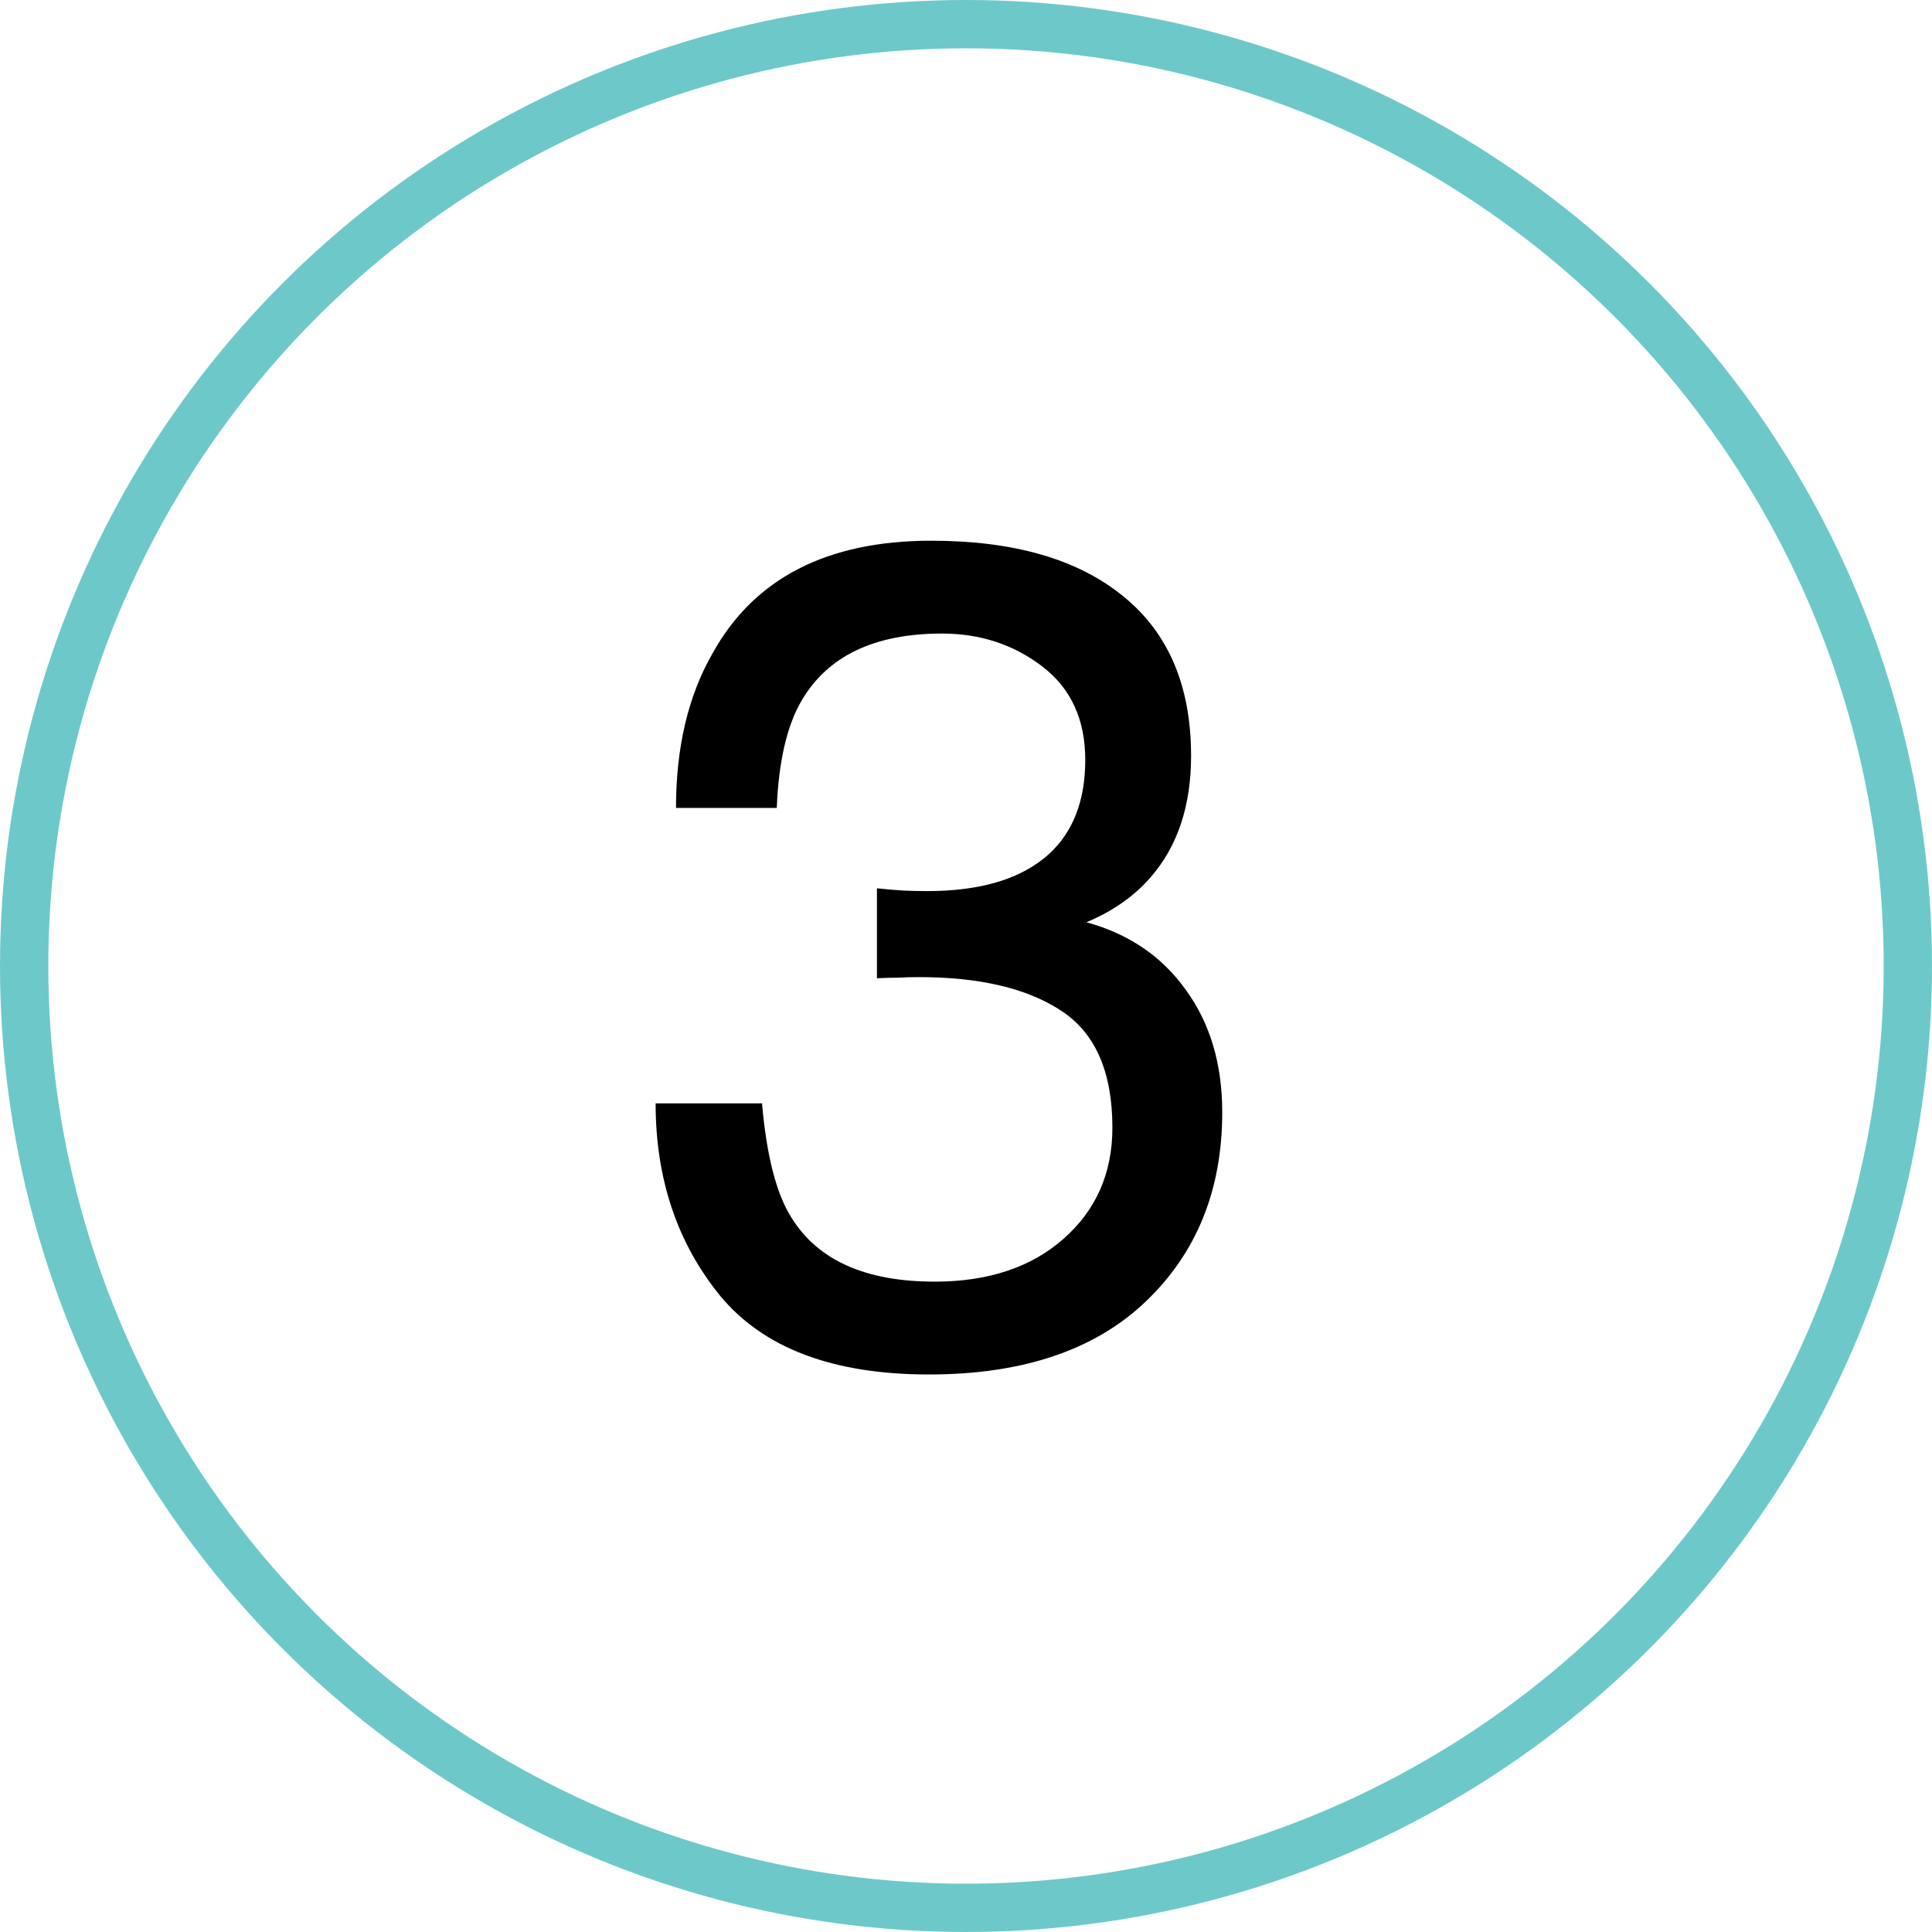 <svg width="40" height="40" viewBox="0 0 40 40" fill="none" xmlns="http://www.w3.org/2000/svg">
<circle cx="20" cy="20" r="19.5" stroke="#6DC9C9"/>
<path d="M19.234 28.457C17.25 28.457 15.809 27.914 14.91 26.828C14.02 25.734 13.574 24.406 13.574 22.844H15.777C15.871 23.93 16.074 24.719 16.387 25.211C16.934 26.094 17.922 26.535 19.352 26.535C20.461 26.535 21.352 26.238 22.023 25.645C22.695 25.051 23.031 24.285 23.031 23.348C23.031 22.191 22.676 21.383 21.965 20.922C21.262 20.461 20.281 20.23 19.023 20.23C18.883 20.23 18.738 20.234 18.59 20.242C18.449 20.242 18.305 20.246 18.156 20.254V18.391C18.375 18.414 18.559 18.43 18.707 18.438C18.855 18.445 19.016 18.449 19.188 18.449C19.977 18.449 20.625 18.324 21.133 18.074C22.023 17.637 22.469 16.855 22.469 15.73C22.469 14.895 22.172 14.25 21.578 13.797C20.984 13.344 20.293 13.117 19.504 13.117C18.098 13.117 17.125 13.586 16.586 14.523C16.289 15.039 16.121 15.773 16.082 16.727H13.996C13.996 15.477 14.246 14.414 14.746 13.539C15.605 11.977 17.117 11.195 19.281 11.195C20.992 11.195 22.316 11.578 23.254 12.344C24.191 13.102 24.66 14.203 24.66 15.648C24.66 16.68 24.383 17.516 23.828 18.156C23.484 18.555 23.039 18.867 22.492 19.094C23.375 19.336 24.062 19.805 24.555 20.5C25.055 21.188 25.305 22.031 25.305 23.031C25.305 24.633 24.777 25.938 23.723 26.945C22.668 27.953 21.172 28.457 19.234 28.457Z" fill="black"/>
</svg>
